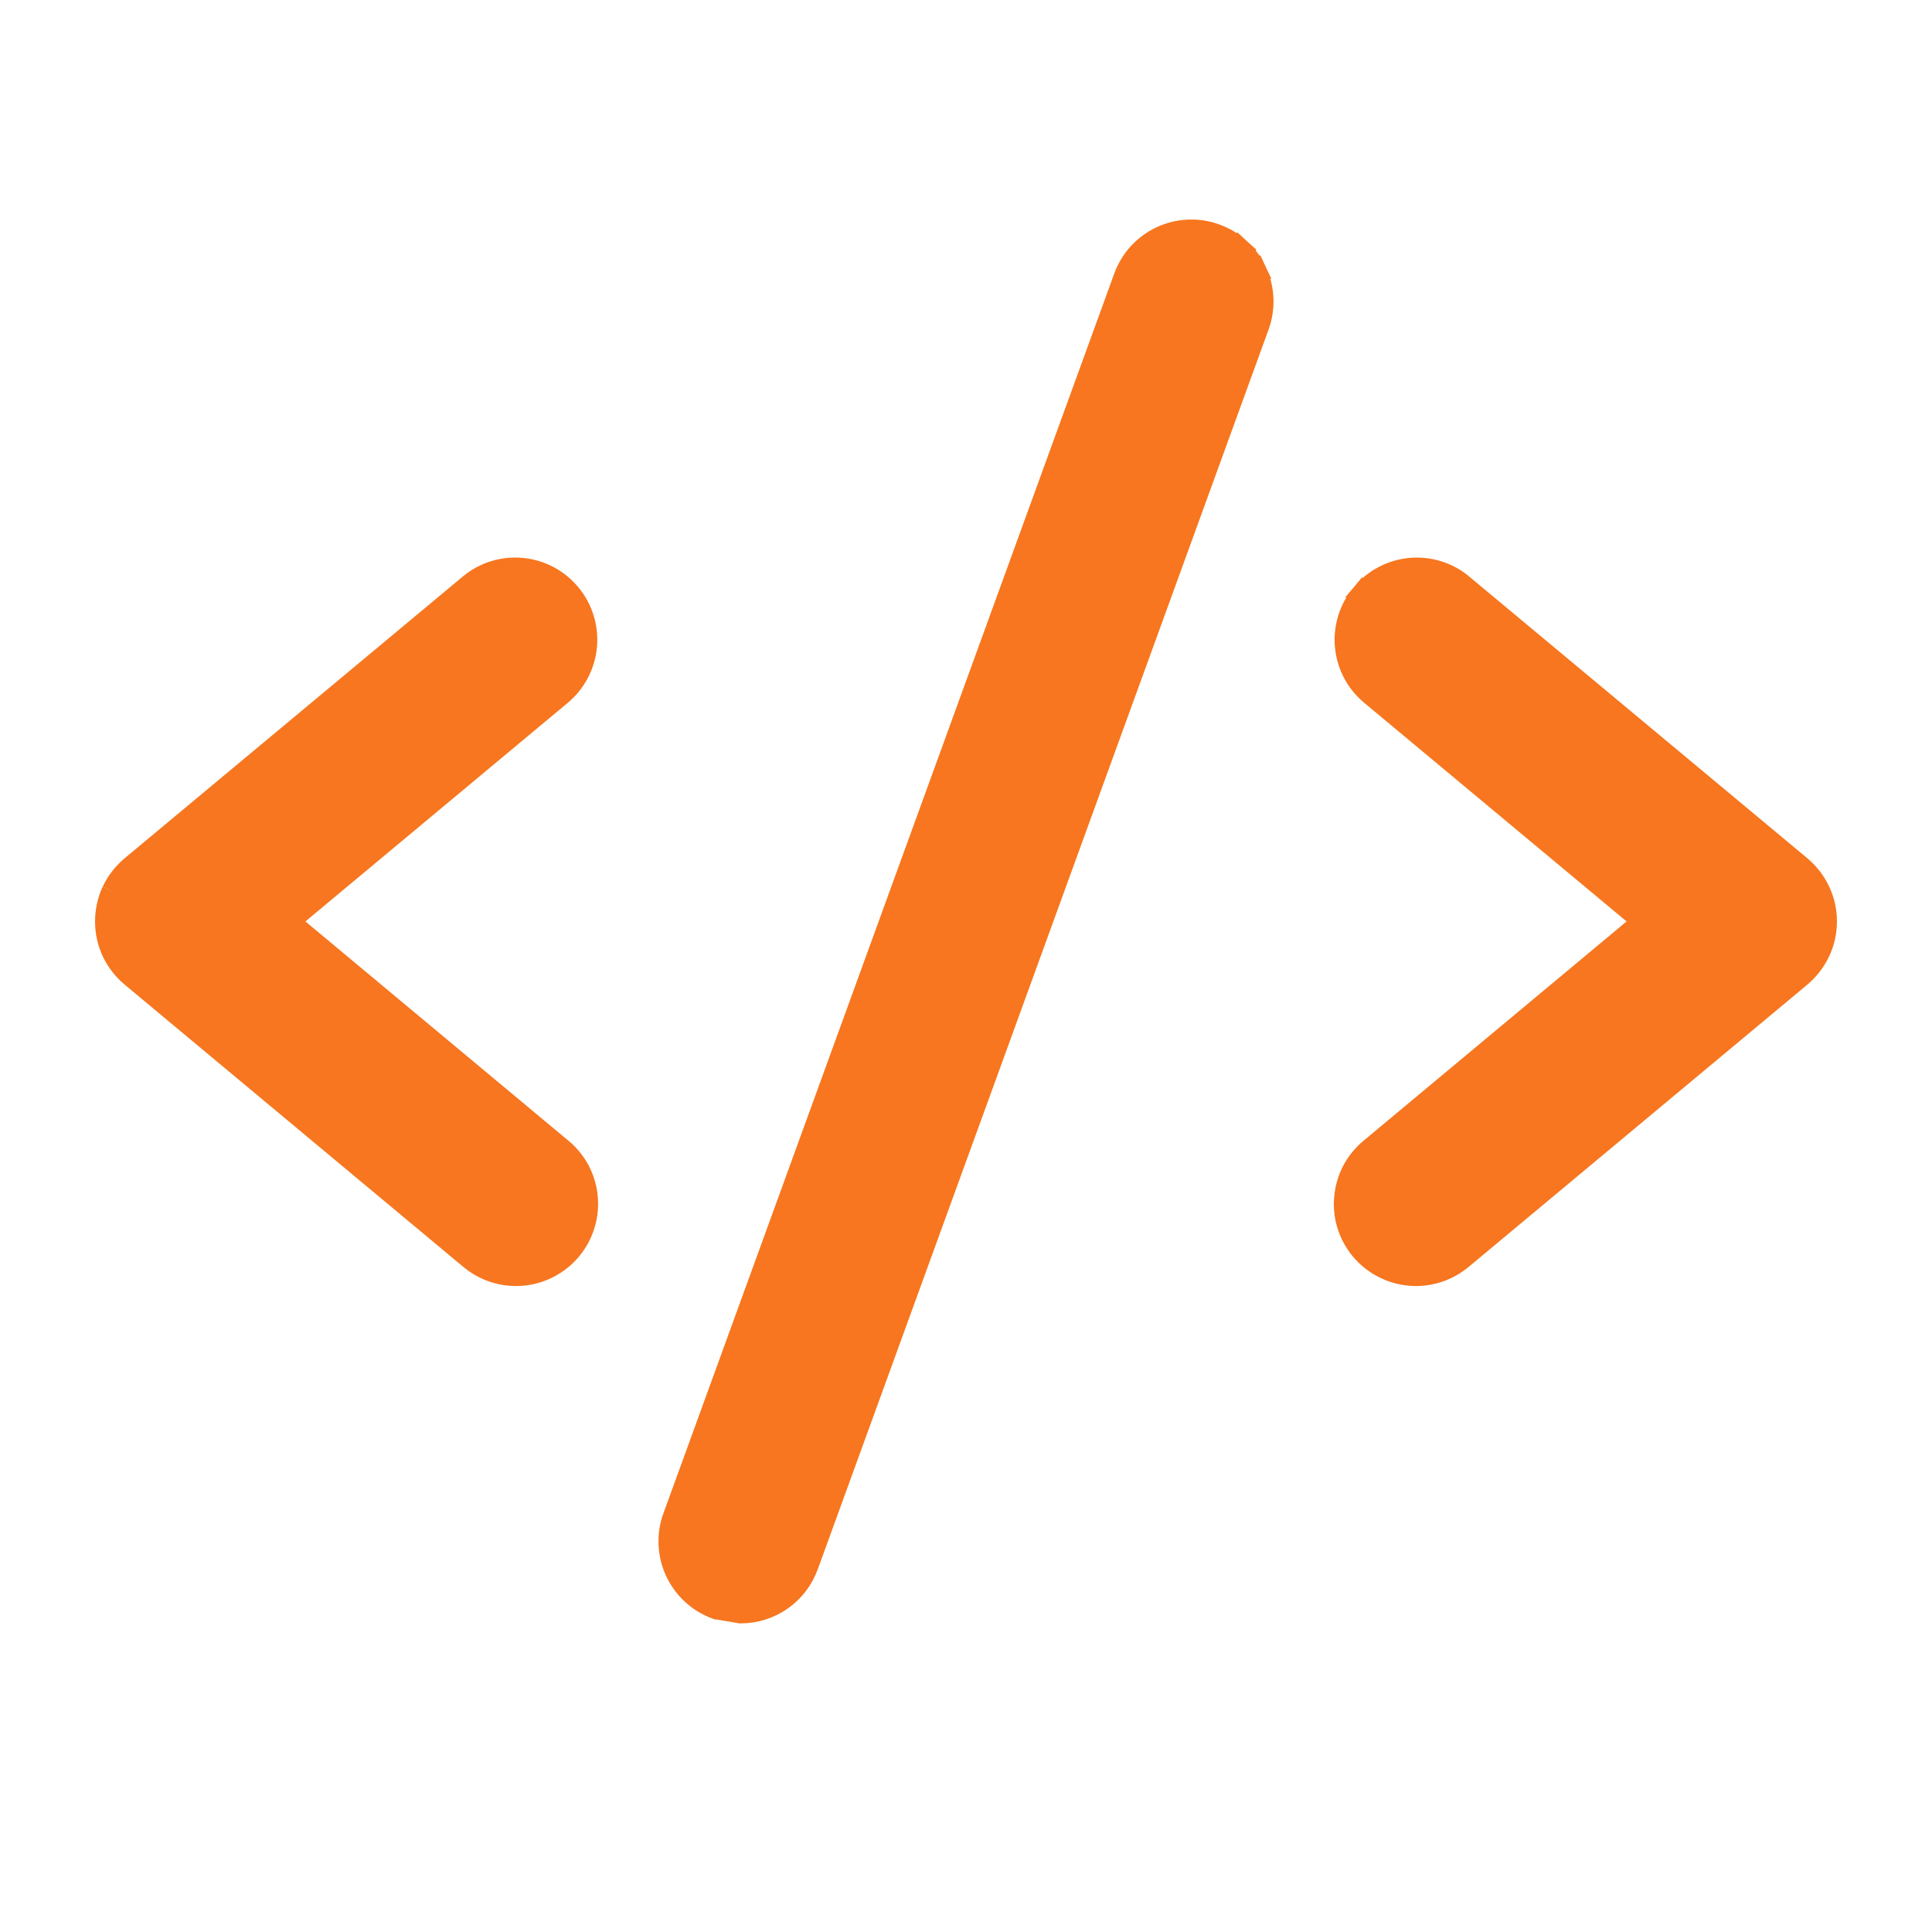 <svg width="15" height="15" viewBox="0 0 15 15" fill="none" xmlns="http://www.w3.org/2000/svg">
<g clip-path="url(#clip0_46908_37437)">
<path d="M1.031 7.567L1.031 7.567C0.97 7.516 0.922 7.453 0.888 7.382C0.855 7.311 0.838 7.233 0.838 7.154C0.838 7.075 0.855 6.997 0.888 6.926M1.031 7.567L0.888 6.926M1.031 7.567L3.655 9.754C3.709 9.8 3.771 9.836 3.839 9.858C3.907 9.88 3.979 9.889 4.05 9.883C4.121 9.877 4.191 9.857 4.254 9.824C4.317 9.791 4.374 9.746 4.419 9.691C4.465 9.636 4.499 9.573 4.52 9.504C4.541 9.436 4.548 9.364 4.541 9.293C4.534 9.222 4.513 9.153 4.479 9.09C4.445 9.028 4.399 8.973 4.343 8.928L2.215 7.154L4.344 5.38C4.344 5.38 4.344 5.38 4.344 5.38C4.453 5.289 4.522 5.158 4.535 5.016C4.548 4.874 4.504 4.732 4.413 4.623C4.322 4.513 4.191 4.444 4.049 4.431C3.907 4.418 3.765 4.462 3.656 4.554L3.656 4.554L1.031 6.741L1.031 6.741M1.031 7.567L1.031 6.741M0.888 6.926C0.922 6.855 0.97 6.792 1.031 6.741M0.888 6.926L1.031 6.741M5.245 11.783C5.22 11.85 5.21 11.92 5.213 11.991C5.216 12.061 5.233 12.131 5.263 12.195C5.293 12.259 5.335 12.316 5.387 12.364C5.439 12.412 5.5 12.448 5.566 12.473L5.567 12.473L5.75 12.504C5.75 12.504 5.75 12.504 5.75 12.504C5.86 12.504 5.968 12.47 6.058 12.407C6.149 12.344 6.217 12.254 6.255 12.15L9.755 2.525L9.755 2.525C9.779 2.459 9.79 2.388 9.787 2.318C9.784 2.247 9.767 2.178 9.737 2.114L9.647 2.156L9.737 2.114C9.707 2.05 9.665 1.993 9.613 1.945L9.545 2.019L9.613 1.945C9.561 1.898 9.5 1.861 9.433 1.837C9.367 1.812 9.296 1.802 9.226 1.805C9.155 1.808 9.086 1.825 9.022 1.855C8.958 1.885 8.901 1.927 8.853 1.979C8.806 2.031 8.769 2.092 8.745 2.158C8.745 2.158 8.745 2.158 8.745 2.158L5.245 11.783ZM5.245 11.783L5.339 11.818L5.245 11.783L5.245 11.783ZM13.969 6.741L13.969 6.741L11.344 4.554L11.344 4.554C11.29 4.508 11.227 4.474 11.159 4.453C11.092 4.432 11.021 4.425 10.951 4.431C10.881 4.438 10.812 4.458 10.75 4.491C10.687 4.524 10.632 4.569 10.587 4.623L10.664 4.687L10.587 4.623C10.495 4.732 10.451 4.874 10.464 5.016C10.477 5.158 10.546 5.289 10.656 5.38C10.656 5.38 10.656 5.38 10.656 5.38L12.785 7.154L10.657 8.928C10.601 8.973 10.555 9.028 10.521 9.09C10.487 9.153 10.466 9.222 10.459 9.293C10.451 9.364 10.458 9.436 10.479 9.504C10.5 9.573 10.535 9.636 10.58 9.691C10.626 9.746 10.682 9.791 10.746 9.824C10.809 9.857 10.879 9.877 10.95 9.883C11.021 9.889 11.093 9.88 11.161 9.858C11.228 9.836 11.291 9.8 11.345 9.754L13.969 7.567L13.969 7.567C14.029 7.516 14.078 7.453 14.111 7.382C14.145 7.311 14.162 7.233 14.162 7.154C14.162 7.075 14.145 6.997 14.111 6.926C14.078 6.855 14.029 6.792 13.969 6.741Z" fill="#F7761F" stroke="#F7761F" stroke-width="0.2"/>
</g>
<defs>
<clipPath id="clip0_46908_37437">
<rect width="14" height="14" fill="white" transform="translate(0.5 0.154)"/>
</clipPath>
</defs>
</svg>

